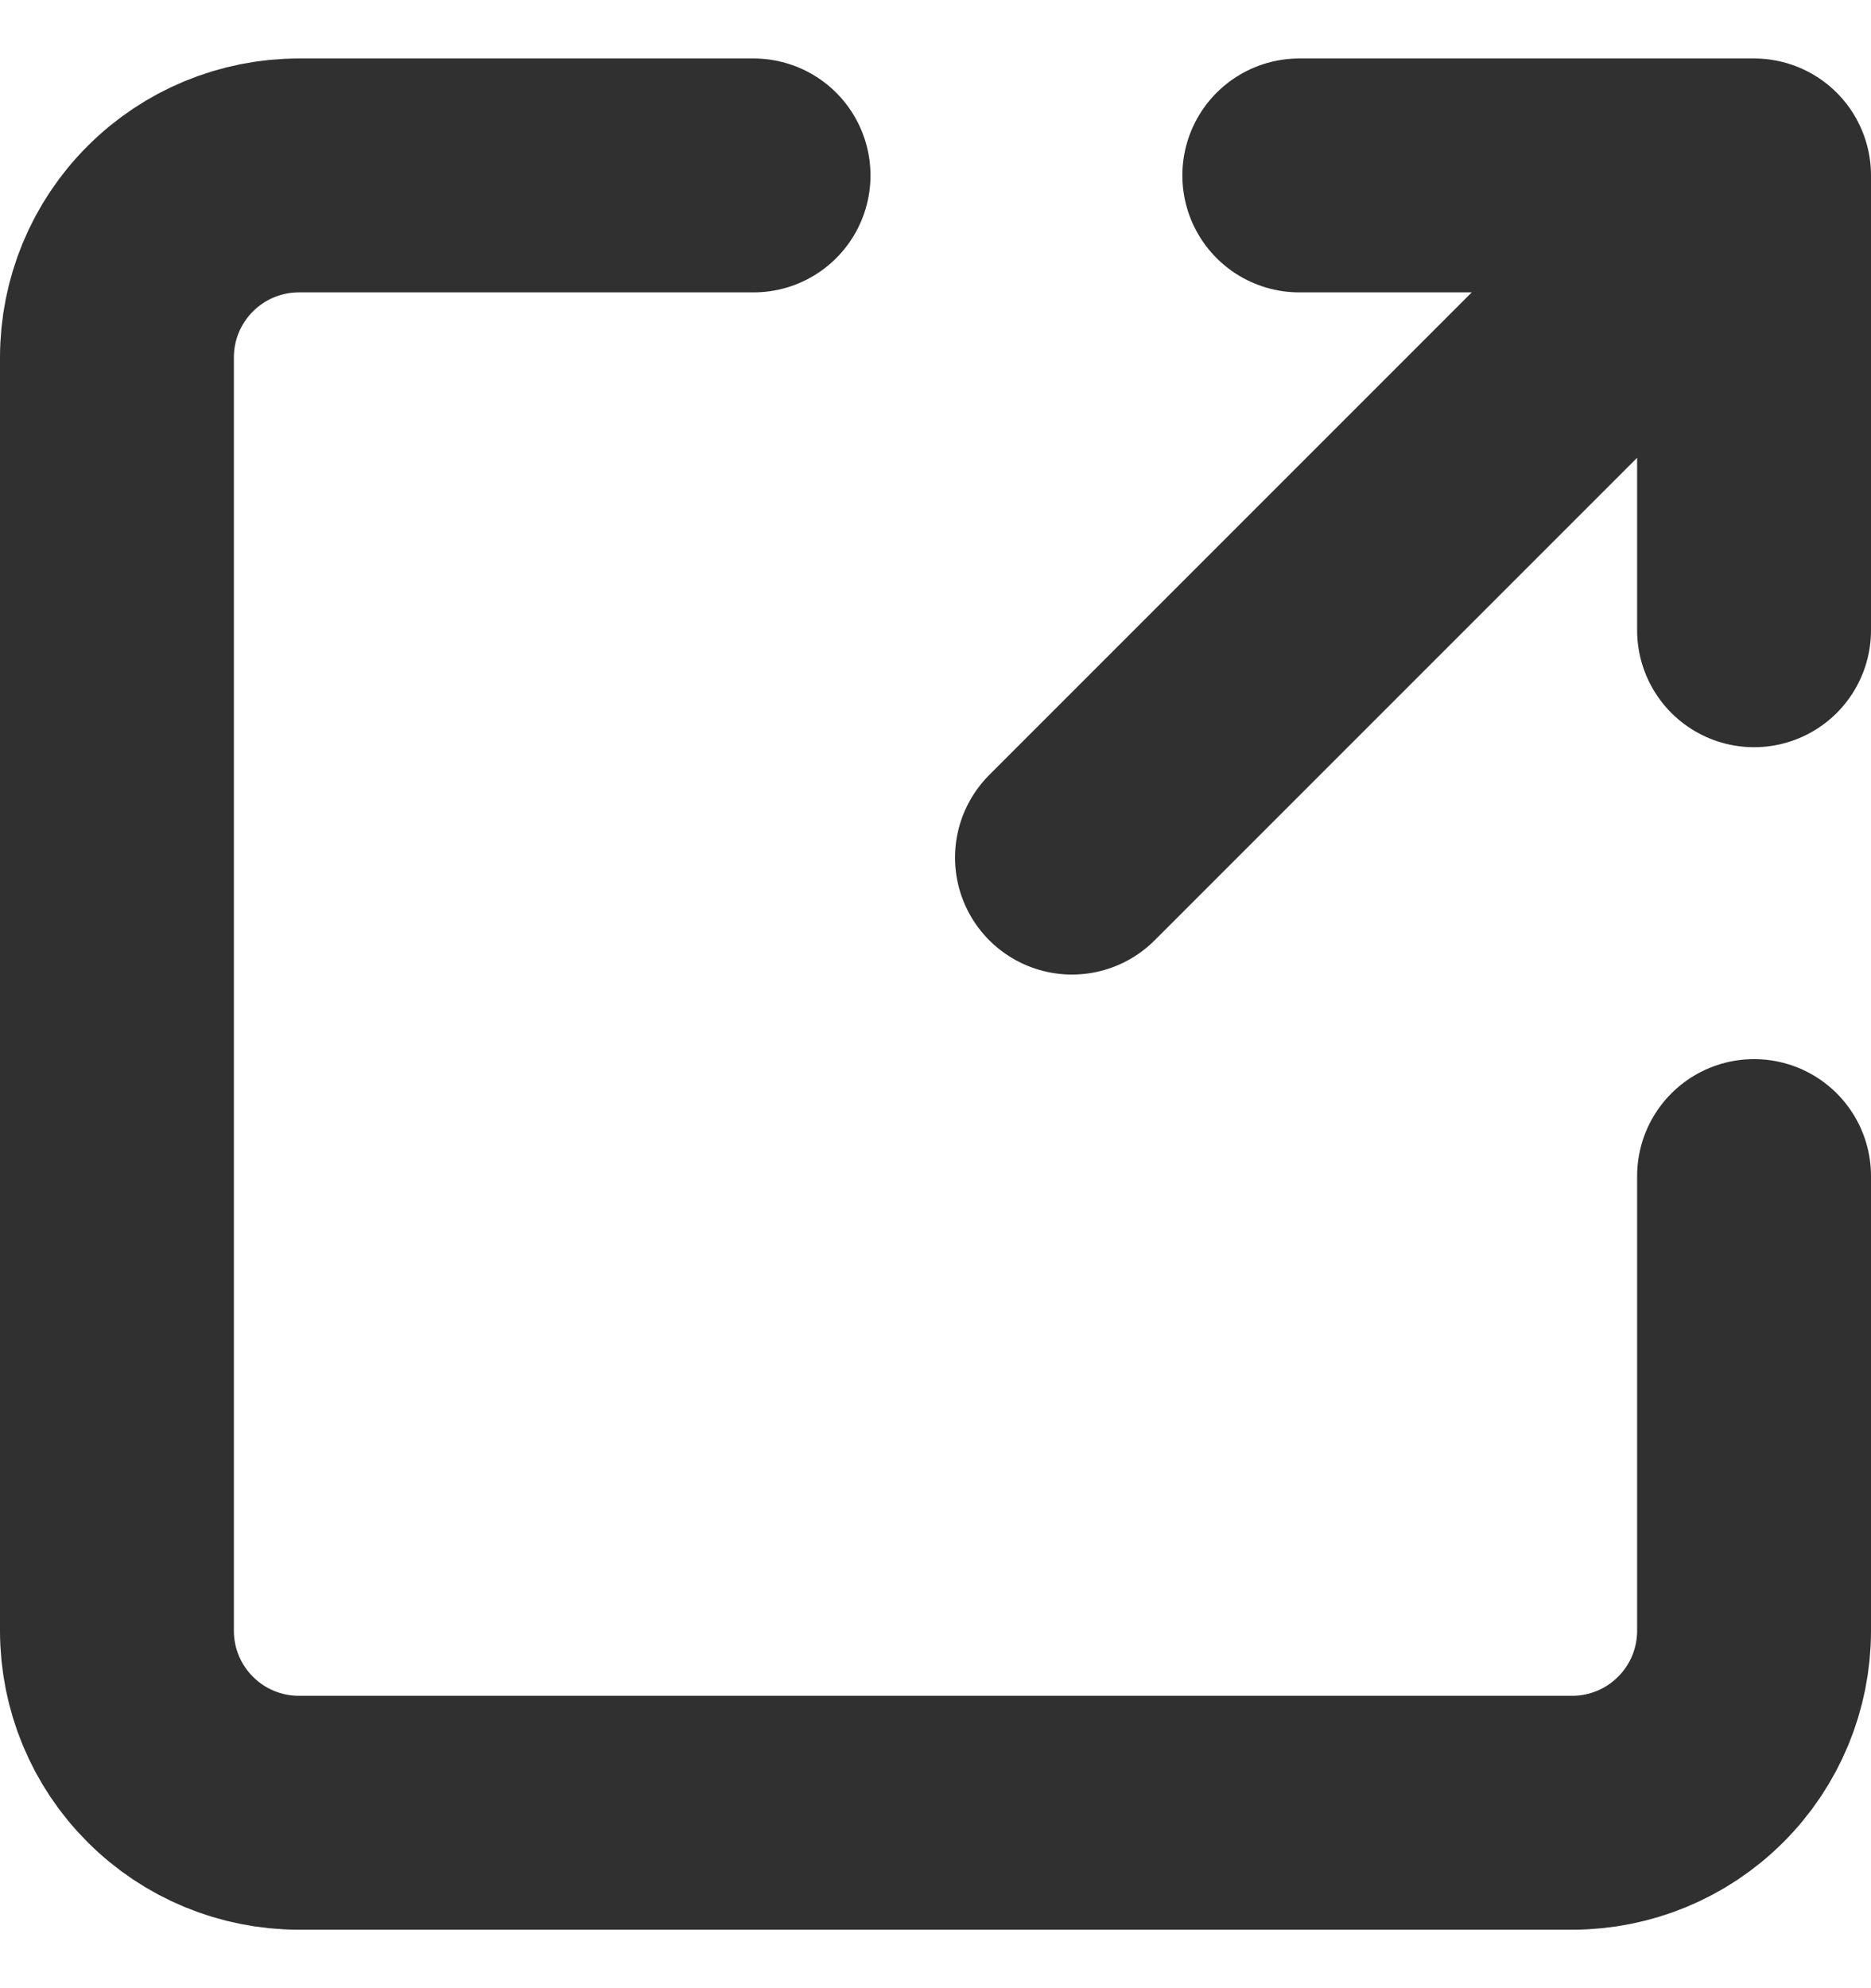 <svg width="16" height="17" viewBox="0 0 16 17" fill="none" xmlns="http://www.w3.org/2000/svg">
<path d="M9.167 7.333L15 1.5M15 1.5H11.111M15 1.5V5.389M15 10.056V13.944C15 14.357 14.836 14.753 14.544 15.044C14.253 15.336 13.857 15.5 13.444 15.5H2.556C2.143 15.5 1.747 15.336 1.456 15.044C1.164 14.753 1 14.357 1 13.944V3.056C1 2.643 1.164 2.247 1.456 1.956C1.747 1.664 2.143 1.5 2.556 1.5H6.444" stroke="#303030" stroke-width="2" stroke-linecap="round" stroke-linejoin="round"/>
</svg>
